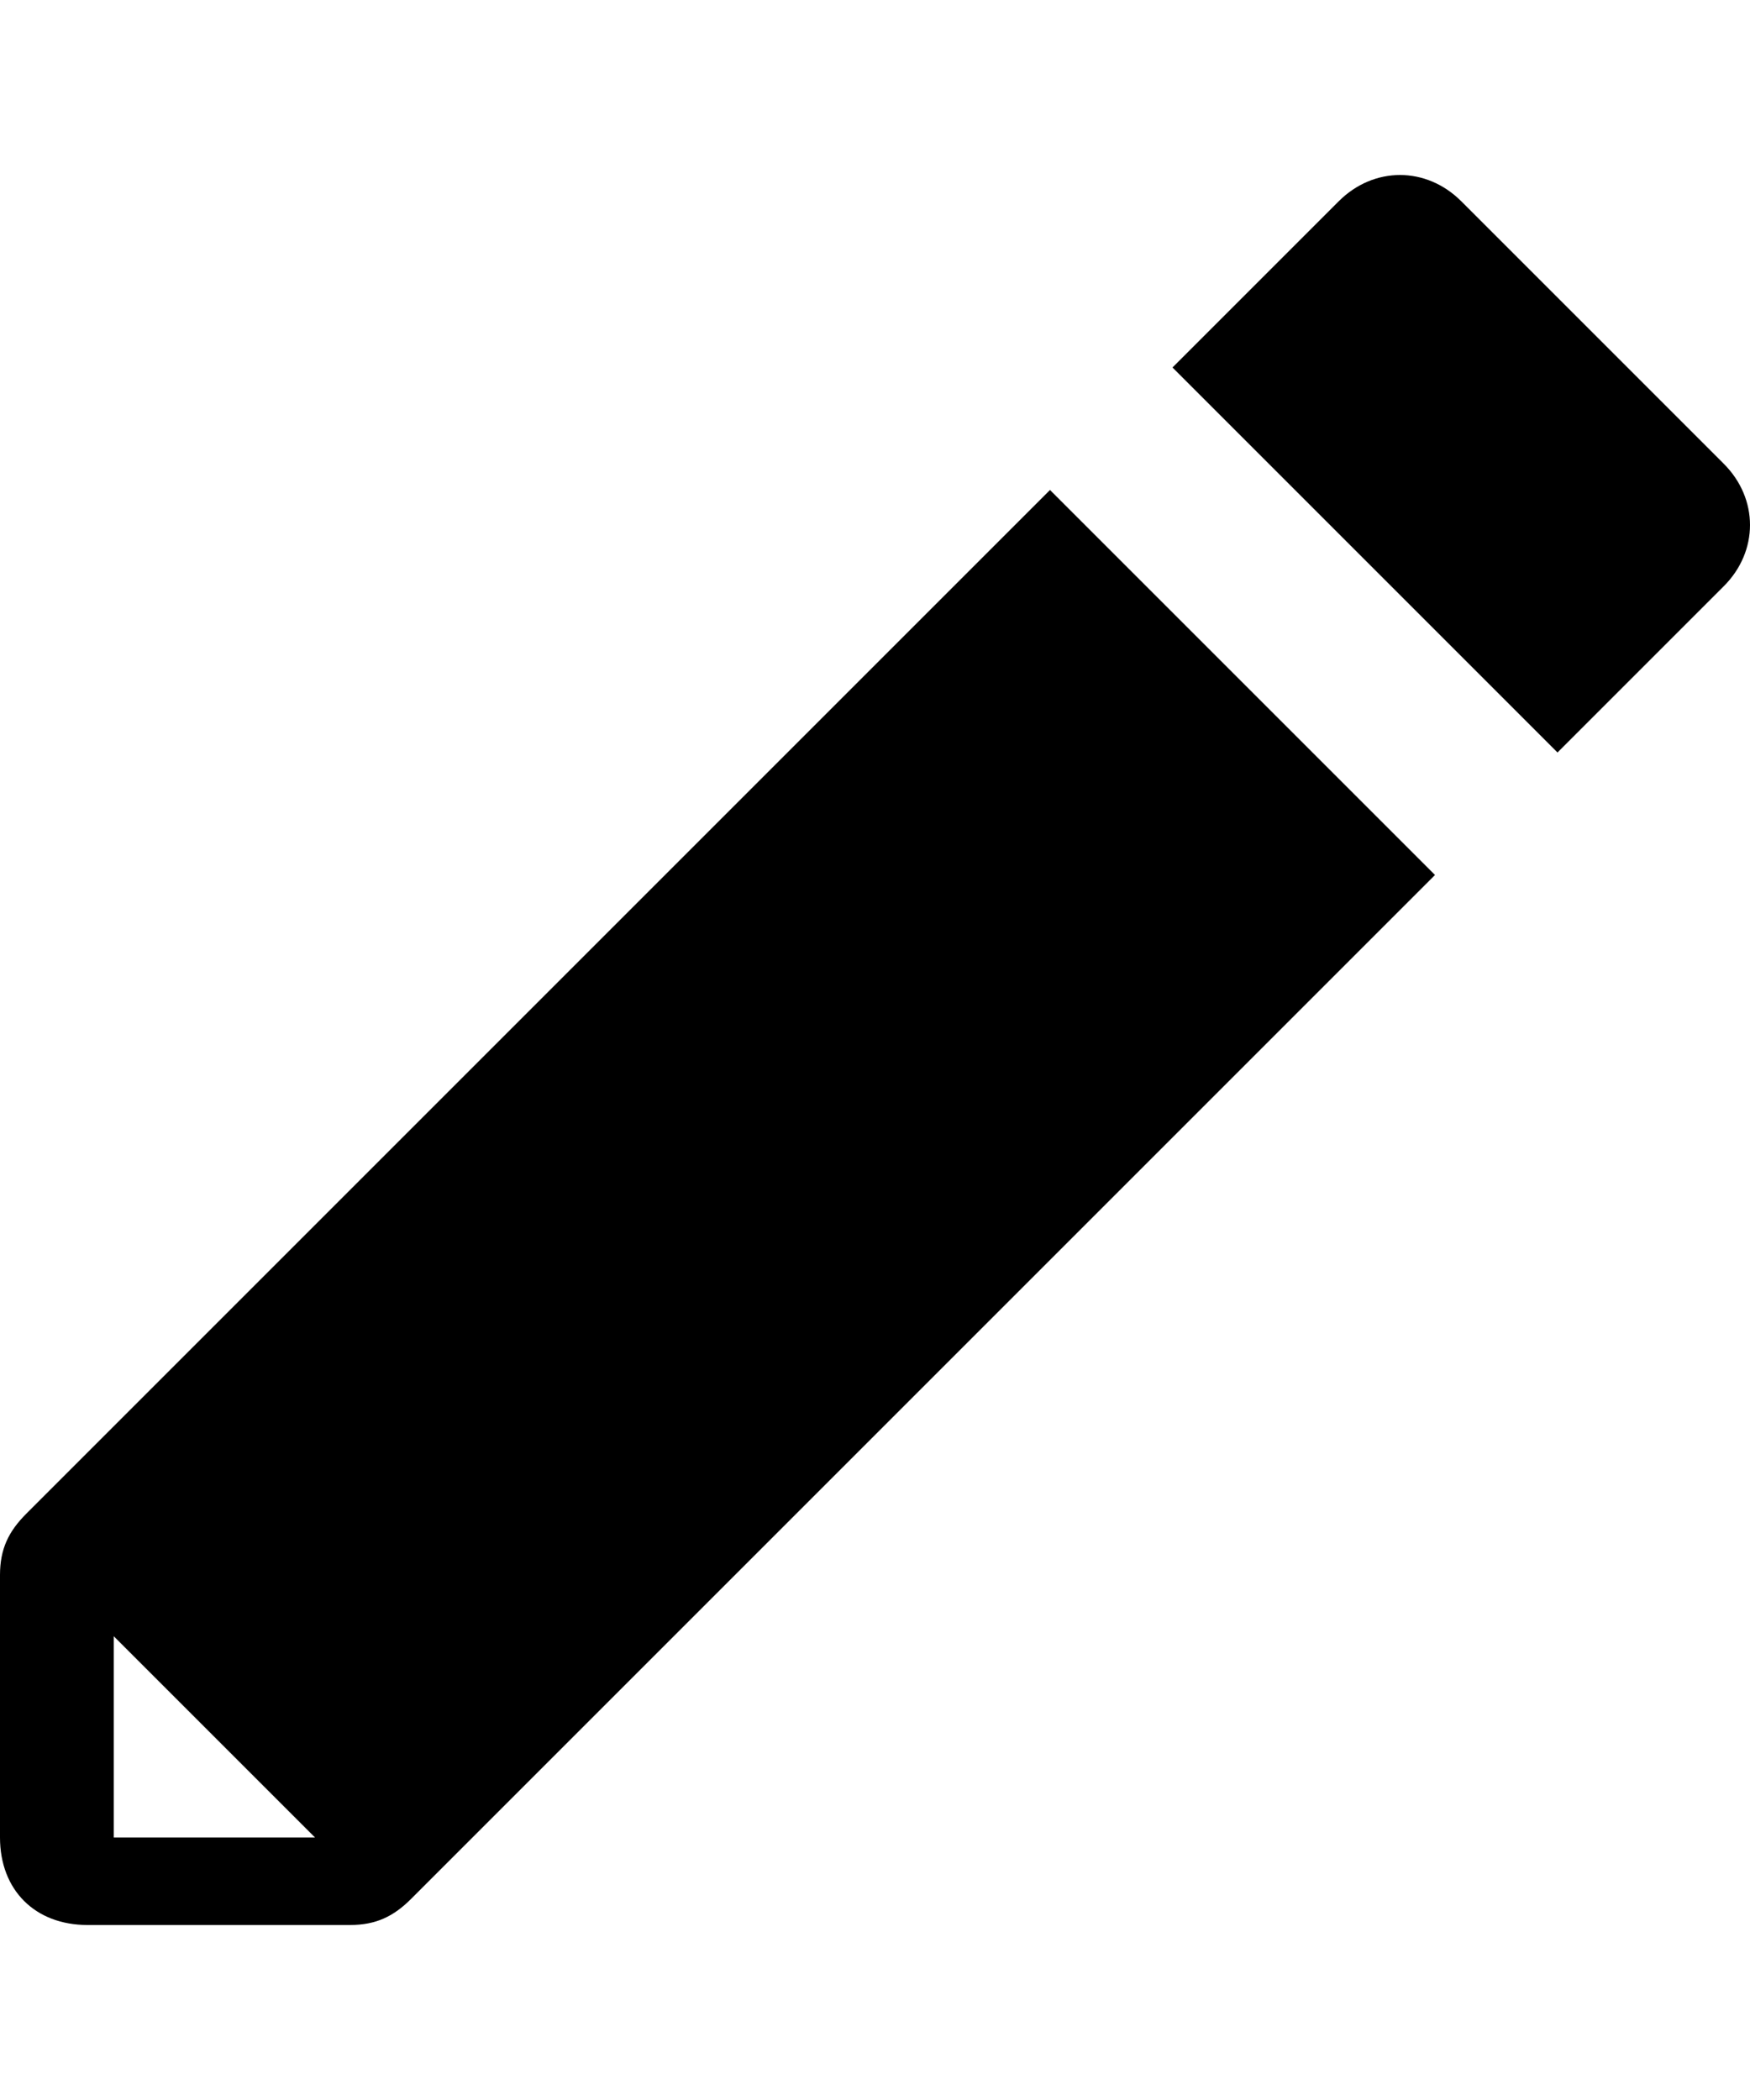 <svg xmlns="http://www.w3.org/2000/svg" viewBox="0 0 20 24" fill="currentColor"><path d="M12 5.6L.3 17.3c-.2.2-.3.4-.3.7v3c0 .6.4 1 1 1h3c.3 0 .5-.1.7-.3L16.4 10 12 5.6zM1.3 21v-2.3L3.6 21H1.3zM19.7 5.3l-3-3c-.4-.4-1-.4-1.4 0l-1.9 1.9 4.4 4.4 1.9-1.9c.4-.4.4-1 0-1.4z"/></svg>